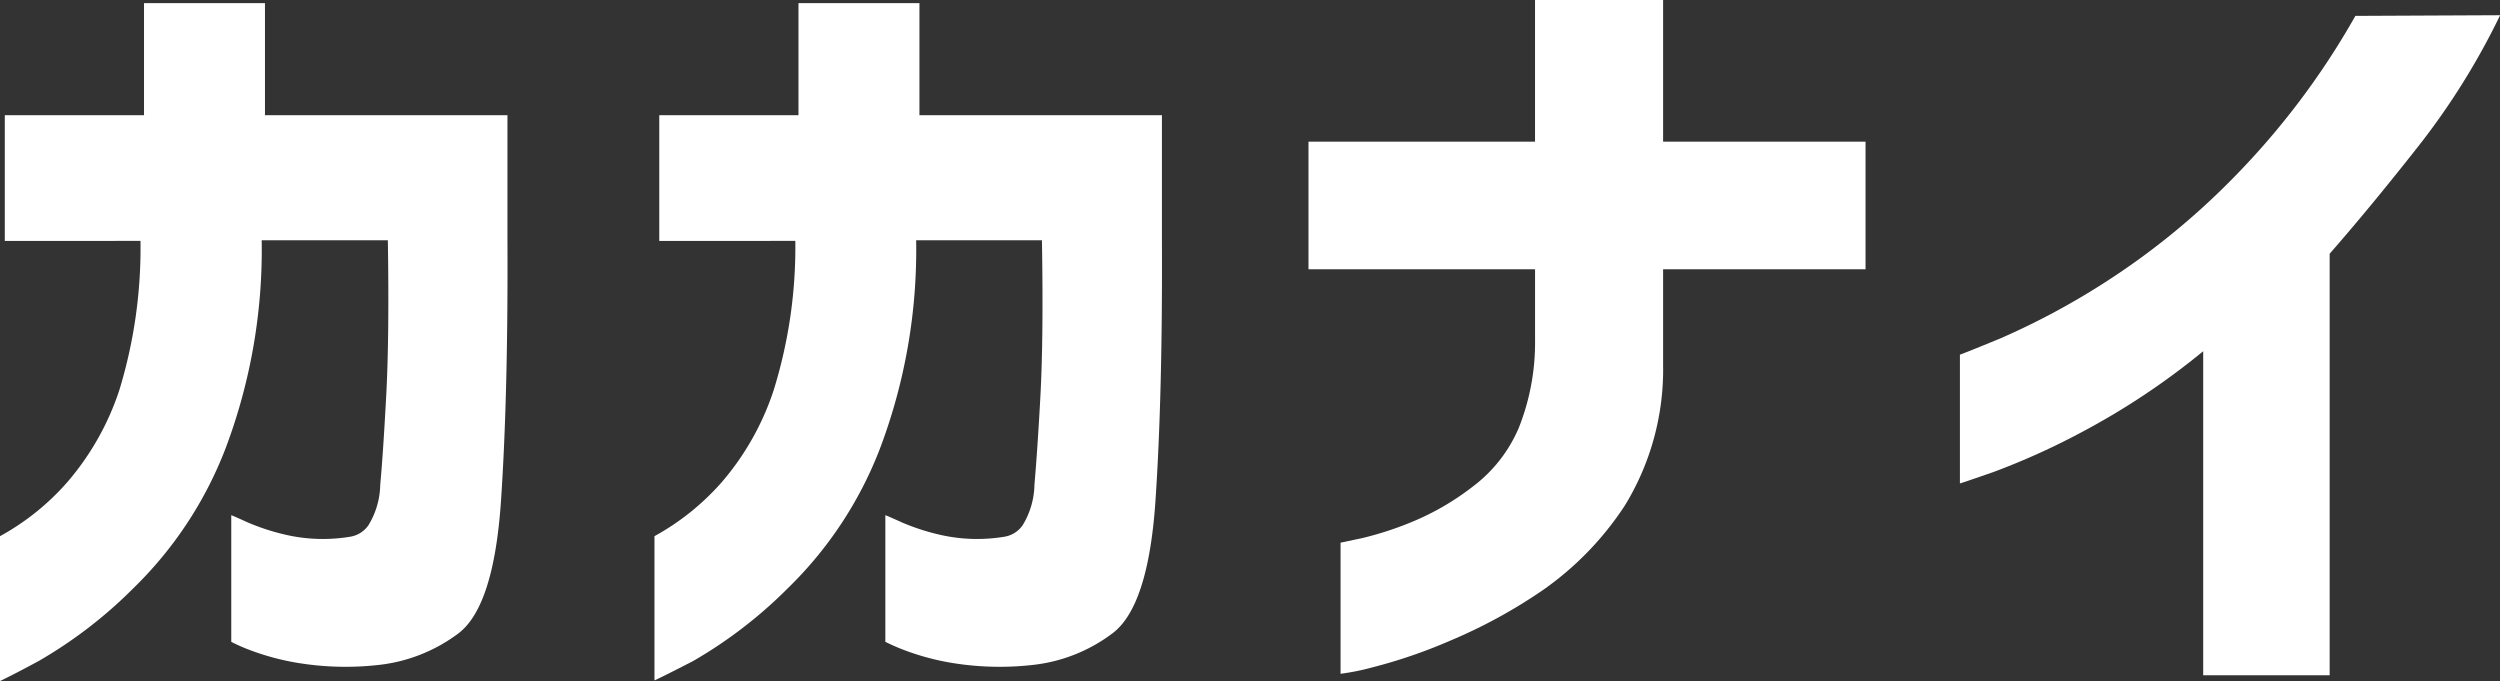 <svg id="レイヤー_2" data-name="レイヤー 2" xmlns="http://www.w3.org/2000/svg" width="95.822" height="26.104" viewBox="0 0 95.822 26.104">
  <rect x="0" y="0" width="95.822" height="26.104" fill="#333333" stroke="none"/>
  <g id="レイヤー_2-2" data-name="レイヤー 2" transform="translate(0)">
    <path id="パス_2" data-name="パス 2" d="M.184,9.384V4.565H5.52V.27h4.636V4.565h9.294V9.321q.027,5.95-.247,10.016t-1.638,5.093a6.22,6.22,0,0,1-3.114,1.212,11.277,11.277,0,0,1-2.9-.063A9.559,9.559,0,0,1,9.6,25.073a6.588,6.588,0,0,1-.736-.323V19.894s.229.094.628.278a8.612,8.612,0,0,0,1.611.507,6.381,6.381,0,0,0,2.3.045,1.05,1.05,0,0,0,.722-.449,3.069,3.069,0,0,0,.449-1.548q.108-1.153.229-3.406t.063-5.964H10.03a21.54,21.54,0,0,1-1.378,7.961A14.943,14.943,0,0,1,5.107,22.7a17.384,17.384,0,0,1-3.635,2.791C.512,26.01,0,26.253,0,26.253V20.7a9.482,9.482,0,0,0,2.594-2.087,10.371,10.371,0,0,0,1.979-3.509,18.641,18.641,0,0,0,.812-5.722Z" transform="translate(0 -0.149)" fill="#fff"/>
    <path id="パス_3" data-name="パス 3" d="M56.084,9.384V4.565H61.42V.27h4.636V4.565h9.294V9.321q.027,5.95-.247,10.016t-1.656,5.093a6.188,6.188,0,0,1-3.11,1.212,11.277,11.277,0,0,1-2.9-.063,9.558,9.558,0,0,1-1.948-.507,7.531,7.531,0,0,1-.74-.323V19.894s.233.094.633.278a8.526,8.526,0,0,0,1.611.507,6.381,6.381,0,0,0,2.3.045,1.05,1.05,0,0,0,.722-.449,3.07,3.07,0,0,0,.449-1.548c.067-.767.148-1.9.229-3.406s.1-3.491.058-5.964H65.93a21.54,21.54,0,0,1-1.378,7.961A14.943,14.943,0,0,1,61.007,22.7a17.384,17.384,0,0,1-3.635,2.791c-.96.494-1.454.736-1.472.736V20.7a9.549,9.549,0,0,0,2.594-2.087,10.366,10.366,0,0,0,1.975-3.509,18.489,18.489,0,0,0,.83-5.722Z" transform="translate(-30.815 -0.149)" fill="#fff"/>
    <path id="パス_4" data-name="パス 4" d="M111.76,10.321V5.43h8.683V0h4.909V5.43h7.759v4.891h-7.759V14a9.974,9.974,0,0,1-1.472,5.385,11.91,11.91,0,0,1-3.141,3.236,19.857,19.857,0,0,1-3.545,1.934,19.744,19.744,0,0,1-2.98,1.023,8.975,8.975,0,0,1-1.225.247V20.8l.812-.171A12.718,12.718,0,0,0,115.736,20a10.084,10.084,0,0,0,2.316-1.346,5.52,5.52,0,0,0,1.764-2.244,8.84,8.84,0,0,0,.628-3.375V10.321Z" transform="translate(-61.607)" fill="#fff"/>
    <path id="パス_5" data-name="パス 5" d="M188.1,1.3a27.58,27.58,0,0,1-3.141,5.031q-1.858,2.36-3.393,4.111V26.6h-4.847V14.179a27.967,27.967,0,0,1-4.537,3.038,27.756,27.756,0,0,1-3.469,1.58q-1.288.449-1.319.449V14.309c.022,0,.543-.206,1.566-.628a28.437,28.437,0,0,0,3.909-2.087A28.182,28.182,0,0,0,177.8,7.609a29.546,29.546,0,0,0,4.752-6.283Z" transform="translate(-92.273 -0.717)" fill="#fff"/>
  </g>
</svg>

